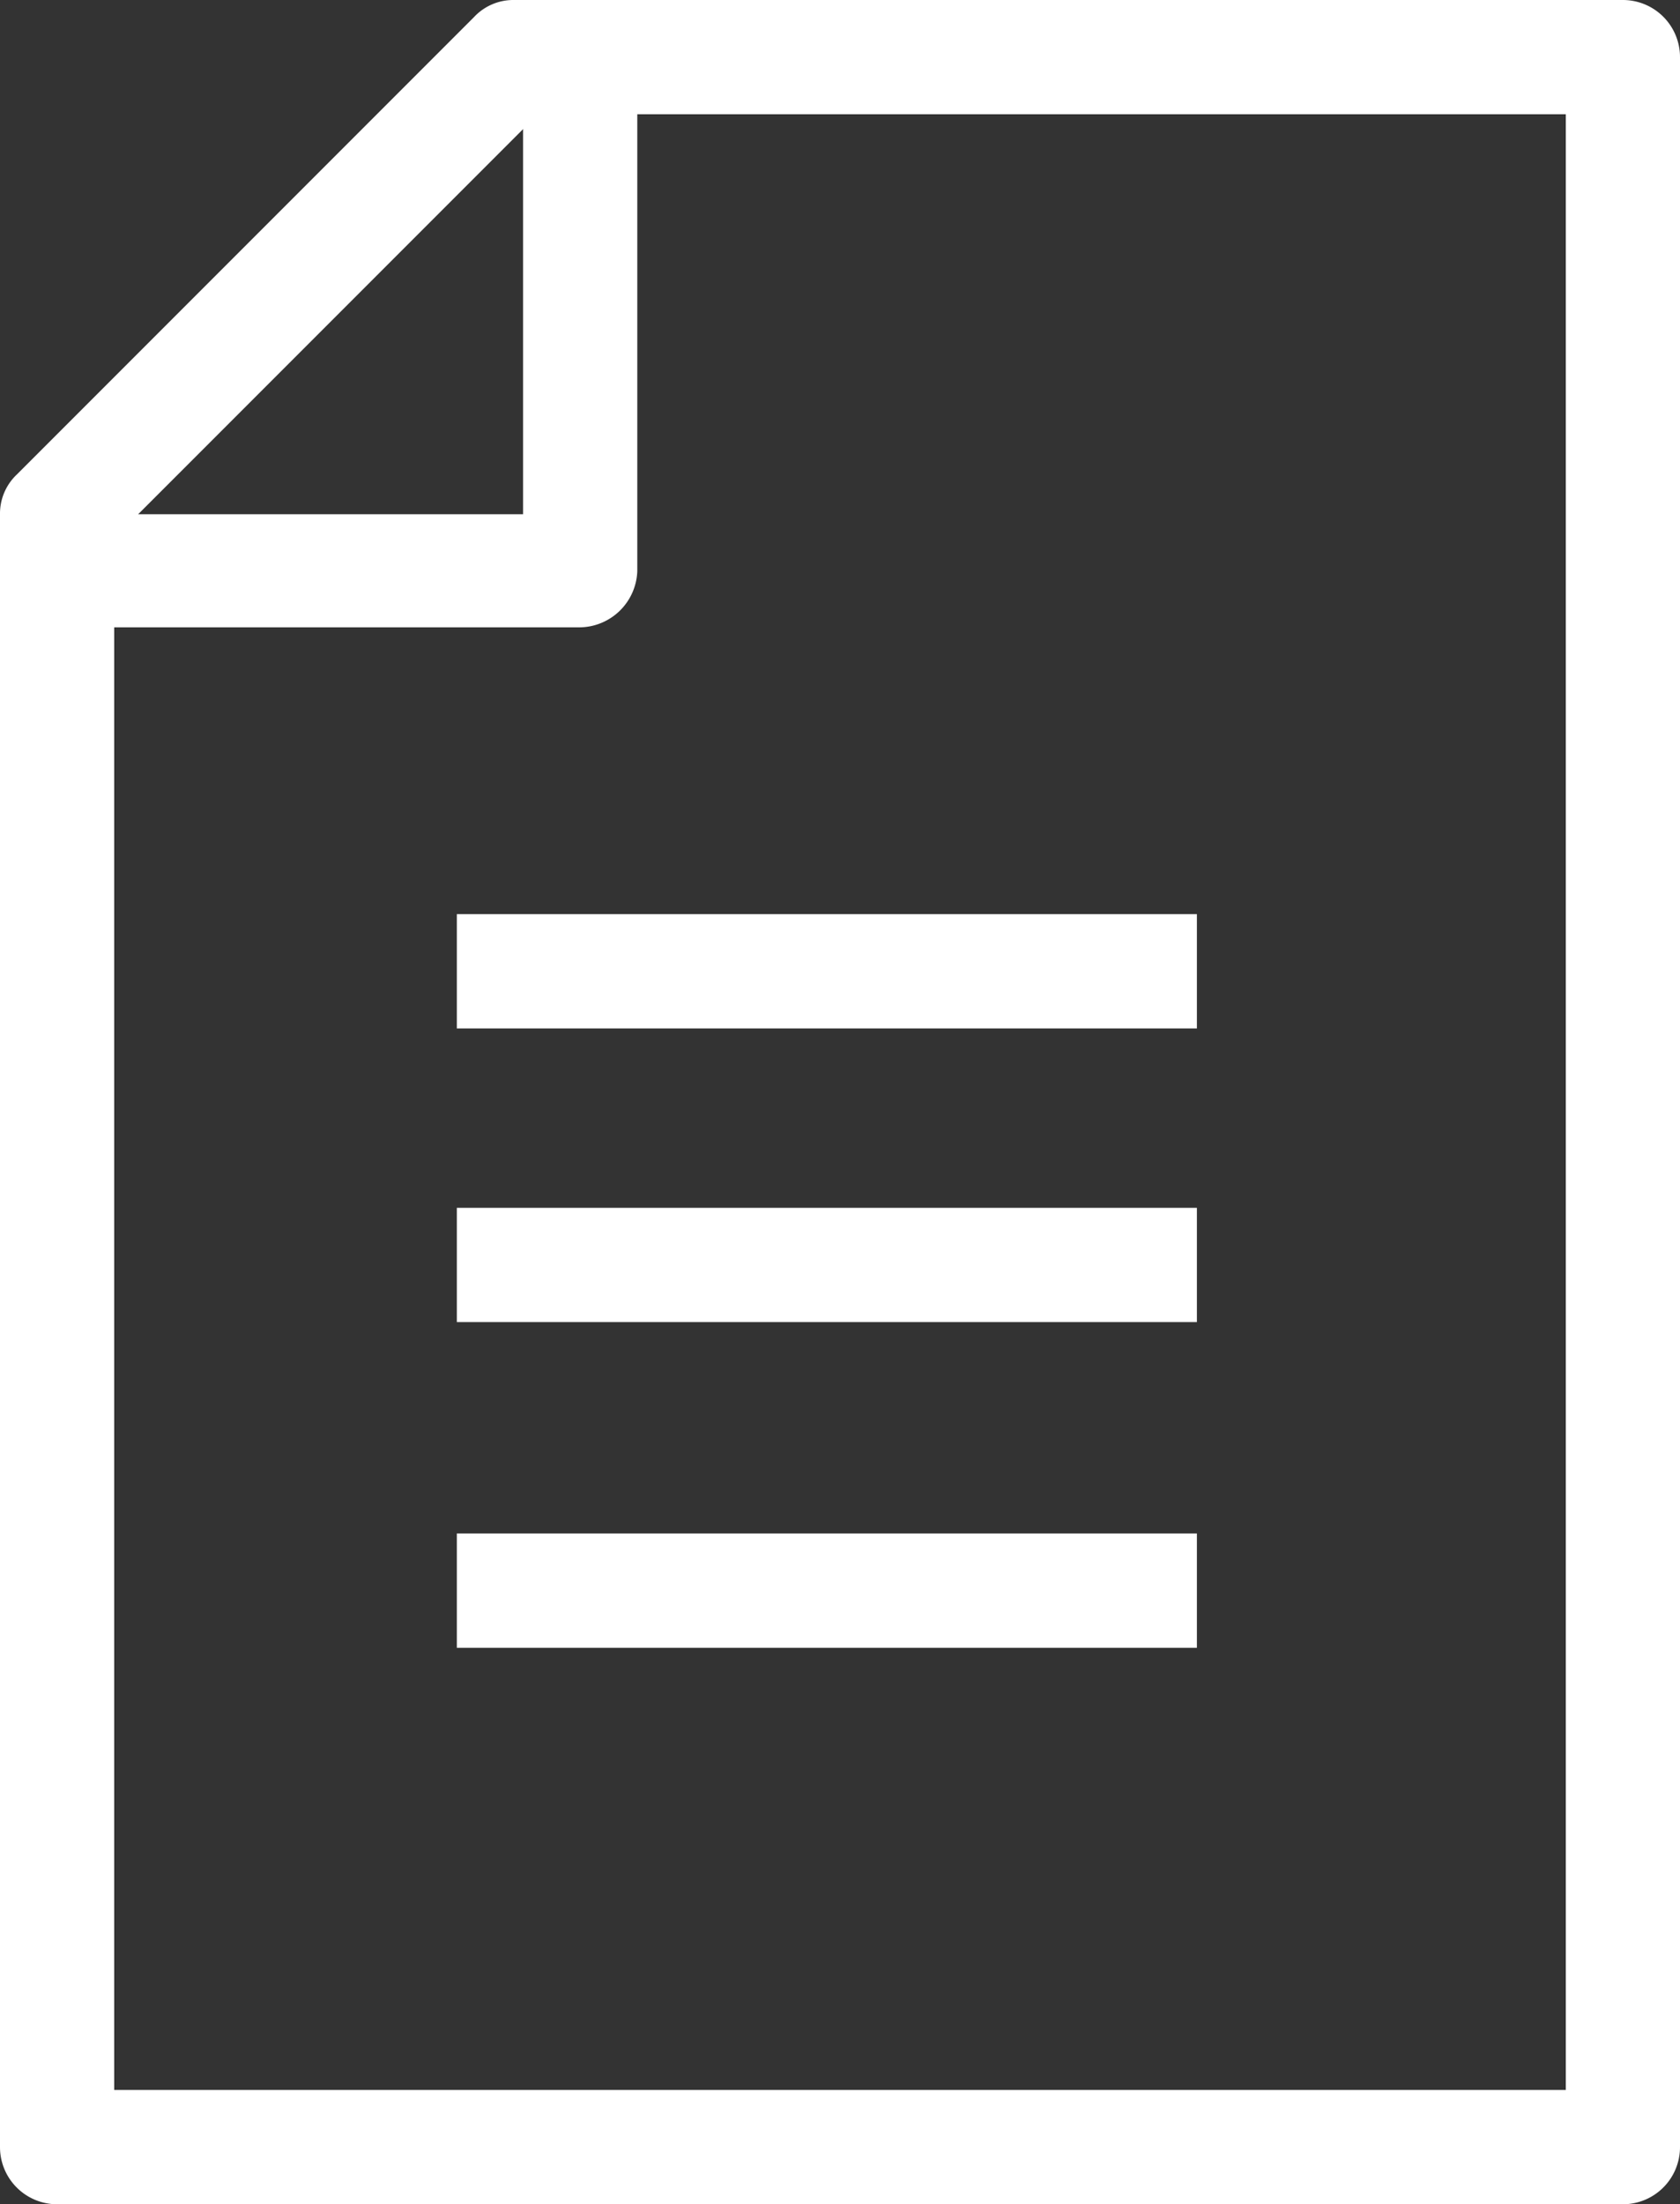 <svg xmlns="http://www.w3.org/2000/svg" viewBox="0 0 14.71 19.29"><rect x="0" y="0" width="14.71" height="19.29" fill="#333333" stroke="none"/><defs><clipPath id="clip-path"><path fill="none" d="M0 0h14.71v19.29H0z"/></clipPath><style>.cls-3{fill:#fff}</style></defs><g id="レイヤー_2" data-name="レイヤー 2"><g id="レイヤー_1-2" data-name="レイヤー 1"><g clip-path="url(#clip-path)"><path class="cls-3" d="M14.21 19.29H.5a.5.5 0 01-.5-.5V4.5a.47.47 0 01.15-.35l4-4A.47.47 0 014.5 0h9.71a.5.5 0 01.5.5v18.29a.5.5 0 01-.5.5zM1 18.29h12.71V1h-9L1 4.71z"/><path class="cls-3" d="M5.08 5.49H1A.5.5 0 01.5 5a.5.5 0 01.5-.5h3.58V1a.5.5 0 01.5-.5.5.5 0 01.5.5v4a.51.51 0 01-.5.49z"/></g><path class="cls-3" d="M4 8h6.48v1H4zm0 2.57h6.48v1H4zm0 2.85h6.48v1H4z"/></g></g></svg>